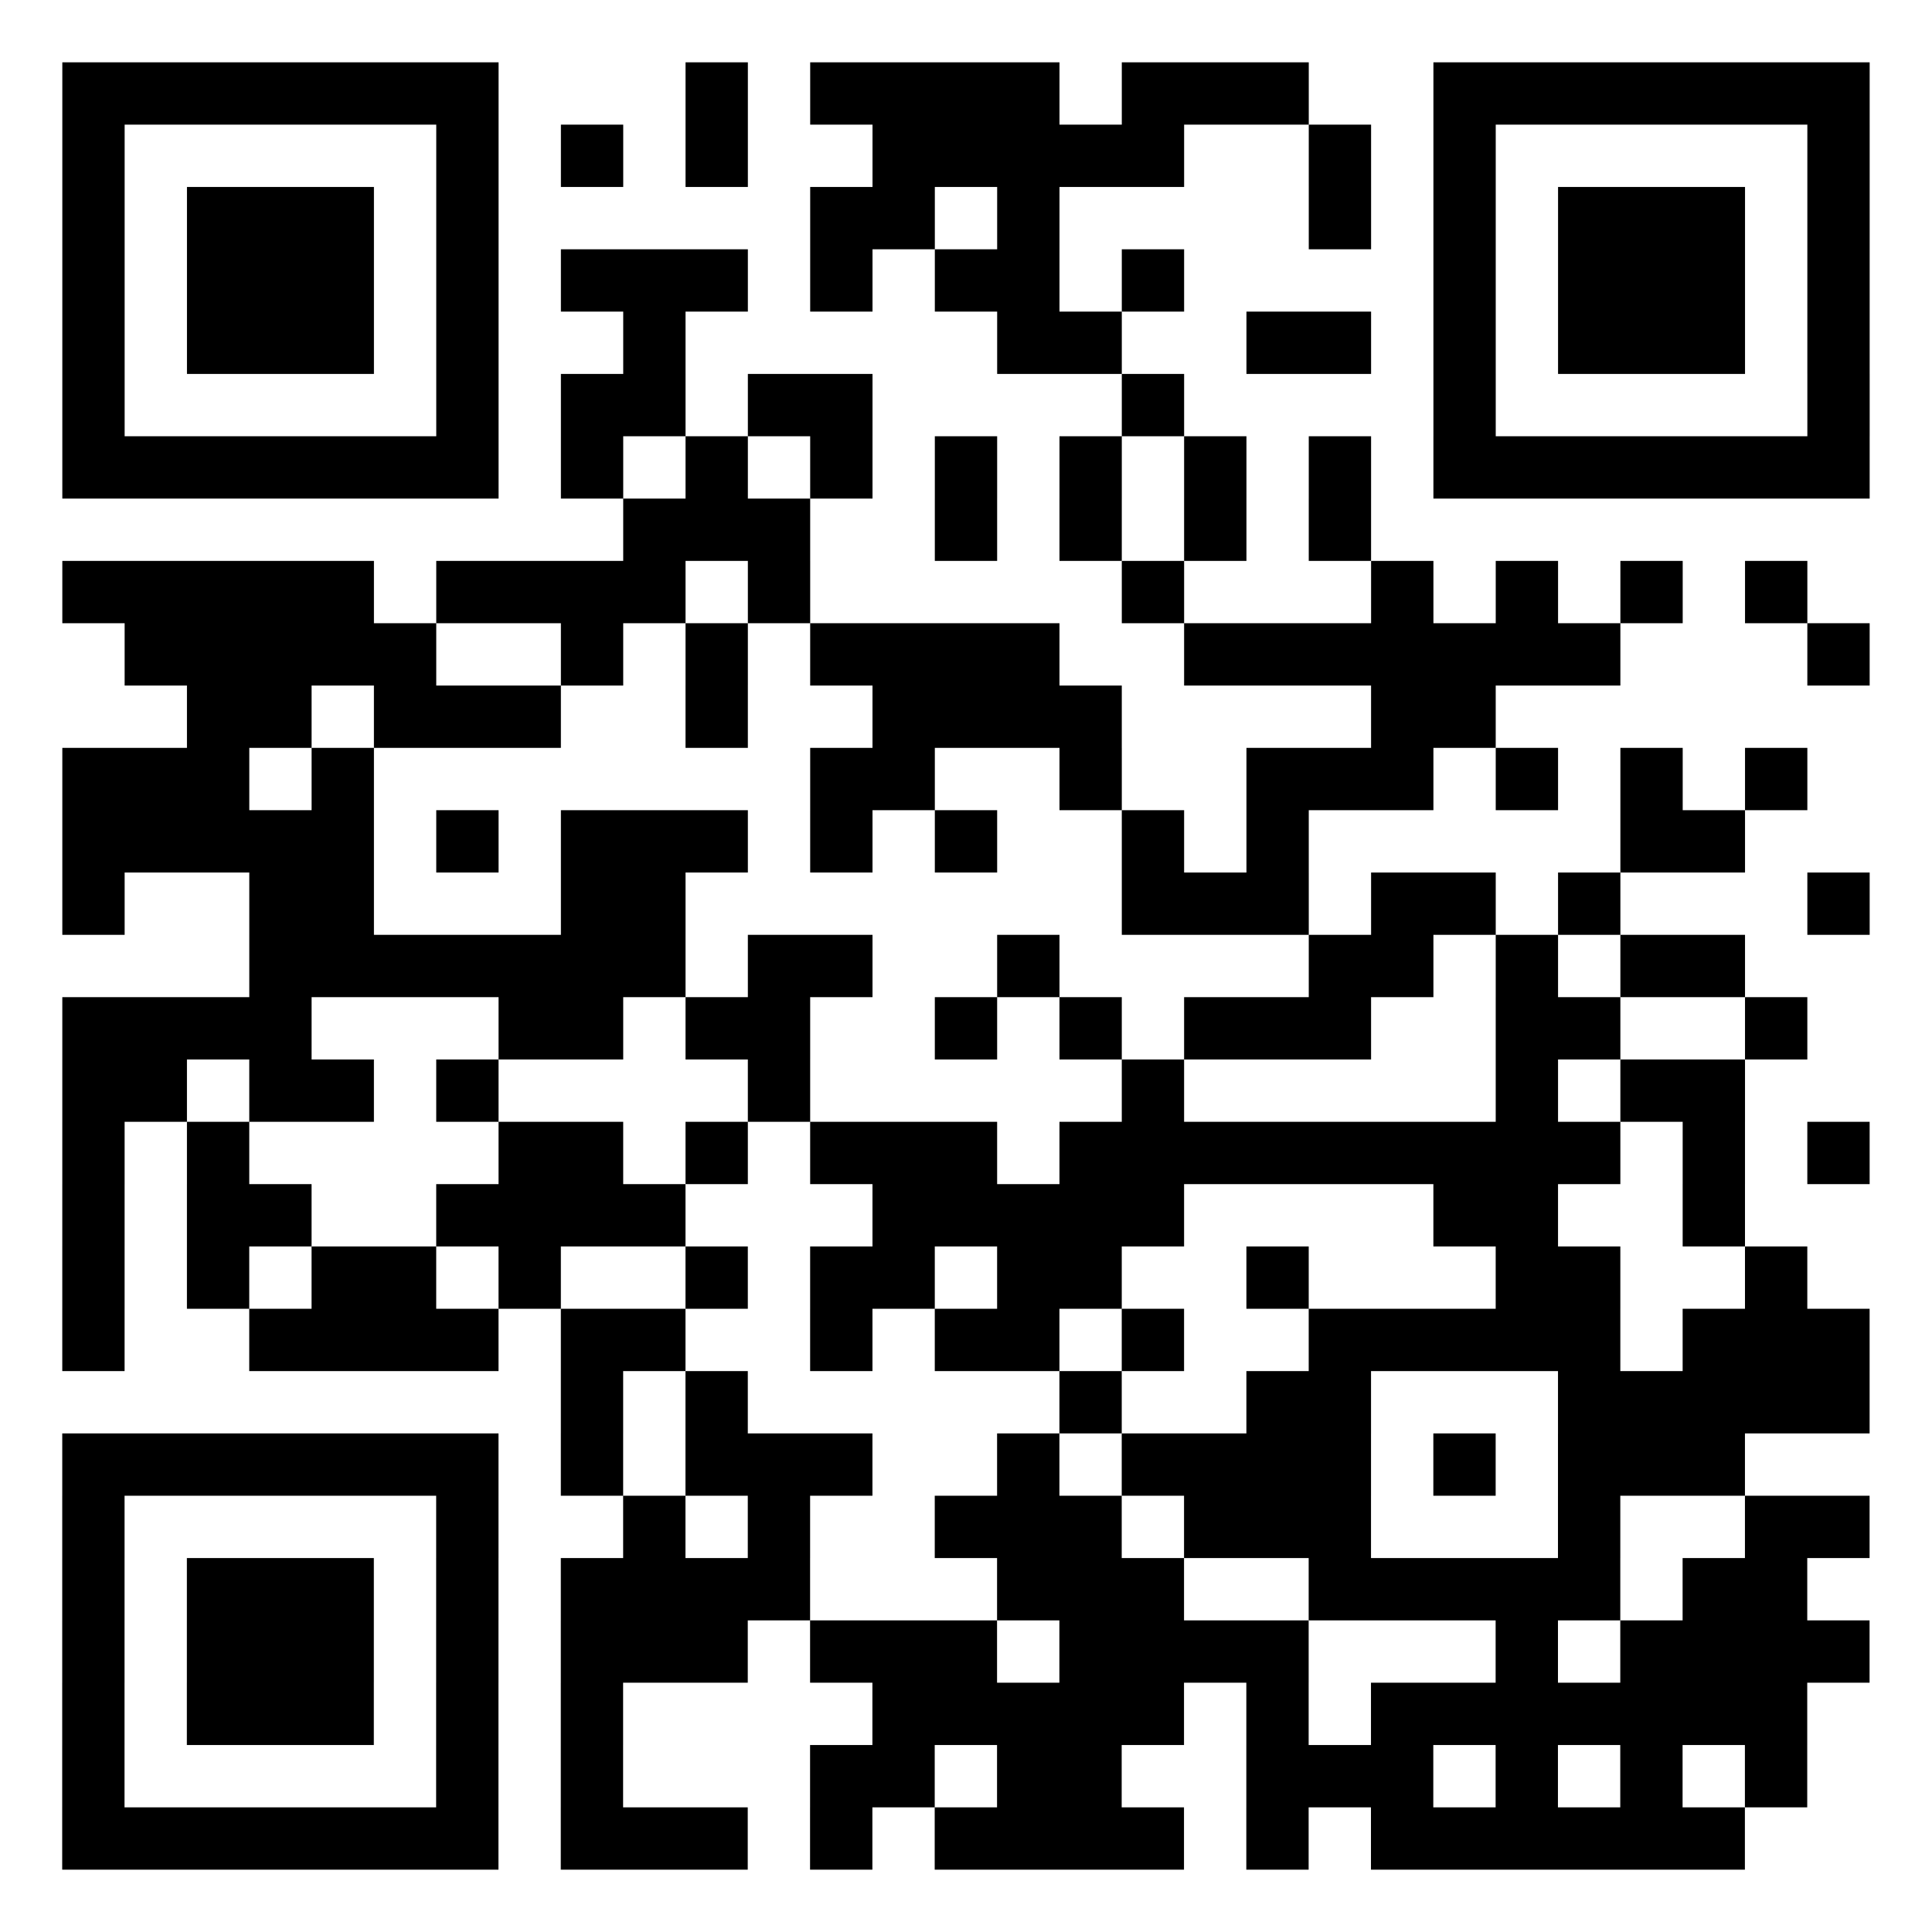 <?xml version="1.0" encoding="UTF-8"?> <svg xmlns="http://www.w3.org/2000/svg" id="Ebene_1" data-name="Ebene 1" viewBox="0 0 248 248"><defs><style> .cls-1 { fill: #fff; } </style></defs><rect class="cls-1" width="248" height="248"></rect><g id="elements"><path d="m8,8h8v8h-8v-8Zm8,0h8v8h-8v-8Zm8,0h8v8h-8v-8Zm8,0h8v8h-8v-8Zm8,0h8v8h-8v-8Zm8,0h8v8h-8v-8Zm8,0h8v8h-8v-8Zm32,0h8v8h-8v-8Zm16,0h8v8h-8v-8Zm8,0h8v8h-8v-8Zm8,0h8v8h-8v-8Zm8,0h8v8h-8v-8Zm16,0h8v8h-8v-8Zm8,0h8v8h-8v-8Zm8,0h8v8h-8v-8Zm24,0h8v8h-8v-8Zm8,0h8v8h-8v-8Zm8,0h8v8h-8v-8Zm8,0h8v8h-8v-8Zm8,0h8v8h-8v-8Zm8,0h8v8h-8v-8Zm8,0h8v8h-8v-8ZM8,16h8v8h-8v-8Zm48,0h8v8h-8v-8Zm16,0h8v8h-8v-8Zm16,0h8v8h-8v-8Zm24,0h8v8h-8v-8Zm8,0h8v8h-8v-8Zm8,0h8v8h-8v-8Zm8,0h8v8h-8v-8Zm8,0h8v8h-8v-8Zm24,0h8v8h-8v-8Zm16,0h8v8h-8v-8Zm48,0h8v8h-8v-8ZM8,24h8v8h-8v-8Zm16,0h8v8h-8v-8Zm8,0h8v8h-8v-8Zm8,0h8v8h-8v-8Zm16,0h8v8h-8v-8Zm48,0h8v8h-8v-8Zm8,0h8v8h-8v-8Zm16,0h8v8h-8v-8Zm40,0h8v8h-8v-8Zm16,0h8v8h-8v-8Zm16,0h8v8h-8v-8Zm8,0h8v8h-8v-8Zm8,0h8v8h-8v-8Zm16,0h8v8h-8v-8ZM8,32h8v8h-8v-8Zm16,0h8v8h-8v-8Zm8,0h8v8h-8v-8Zm8,0h8v8h-8v-8Zm16,0h8v8h-8v-8Zm16,0h8v8h-8v-8Zm8,0h8v8h-8v-8Zm8,0h8v8h-8v-8Zm16,0h8v8h-8v-8Zm16,0h8v8h-8v-8Zm8,0h8v8h-8v-8Zm16,0h8v8h-8v-8Zm40,0h8v8h-8v-8Zm16,0h8v8h-8v-8Zm8,0h8v8h-8v-8Zm8,0h8v8h-8v-8Zm16,0h8v8h-8v-8ZM8,40h8v8h-8v-8Zm16,0h8v8h-8v-8Zm8,0h8v8h-8v-8Zm8,0h8v8h-8v-8Zm16,0h8v8h-8v-8Zm24,0h8v8h-8v-8Zm48,0h8v8h-8v-8Zm8,0h8v8h-8v-8Zm24,0h8v8h-8v-8Zm8,0h8v8h-8v-8Zm16,0h8v8h-8v-8Zm16,0h8v8h-8v-8Zm8,0h8v8h-8v-8Zm8,0h8v8h-8v-8Zm16,0h8v8h-8v-8ZM8,48h8v8h-8v-8Zm48,0h8v8h-8v-8Zm16,0h8v8h-8v-8Zm8,0h8v8h-8v-8Zm16,0h8v8h-8v-8Zm8,0h8v8h-8v-8Zm40,0h8v8h-8v-8Zm40,0h8v8h-8v-8Zm48,0h8v8h-8v-8ZM8,56h8v8h-8v-8Zm8,0h8v8h-8v-8Zm8,0h8v8h-8v-8Zm8,0h8v8h-8v-8Zm8,0h8v8h-8v-8Zm8,0h8v8h-8v-8Zm8,0h8v8h-8v-8Zm16,0h8v8h-8v-8Zm16,0h8v8h-8v-8Zm16,0h8v8h-8v-8Zm16,0h8v8h-8v-8Zm16,0h8v8h-8v-8Zm16,0h8v8h-8v-8Zm16,0h8v8h-8v-8Zm16,0h8v8h-8v-8Zm8,0h8v8h-8v-8Zm8,0h8v8h-8v-8Zm8,0h8v8h-8v-8Zm8,0h8v8h-8v-8Zm8,0h8v8h-8v-8Zm8,0h8v8h-8v-8Zm-152,8h8v8h-8v-8Zm8,0h8v8h-8v-8Zm8,0h8v8h-8v-8Zm24,0h8v8h-8v-8Zm16,0h8v8h-8v-8Zm16,0h8v8h-8v-8Zm16,0h8v8h-8v-8ZM8,72h8v8h-8v-8Zm8,0h8v8h-8v-8Zm8,0h8v8h-8v-8Zm8,0h8v8h-8v-8Zm8,0h8v8h-8v-8Zm16,0h8v8h-8v-8Zm8,0h8v8h-8v-8Zm8,0h8v8h-8v-8Zm8,0h8v8h-8v-8Zm16,0h8v8h-8v-8Zm48,0h8v8h-8v-8Zm32,0h8v8h-8v-8Zm16,0h8v8h-8v-8Zm16,0h8v8h-8v-8Zm16,0h8v8h-8v-8Zm-208,8h8v8h-8v-8Zm8,0h8v8h-8v-8Zm8,0h8v8h-8v-8Zm8,0h8v8h-8v-8Zm8,0h8v8h-8v-8Zm24,0h8v8h-8v-8Zm16,0h8v8h-8v-8Zm16,0h8v8h-8v-8Zm8,0h8v8h-8v-8Zm8,0h8v8h-8v-8Zm8,0h8v8h-8v-8Zm24,0h8v8h-8v-8Zm8,0h8v8h-8v-8Zm8,0h8v8h-8v-8Zm8,0h8v8h-8v-8Zm8,0h8v8h-8v-8Zm8,0h8v8h-8v-8Zm8,0h8v8h-8v-8Zm32,0h8v8h-8v-8Zm-208,8h8v8h-8v-8Zm8,0h8v8h-8v-8Zm16,0h8v8h-8v-8Zm8,0h8v8h-8v-8Zm8,0h8v8h-8v-8Zm24,0h8v8h-8v-8Zm24,0h8v8h-8v-8Zm8,0h8v8h-8v-8Zm8,0h8v8h-8v-8Zm8,0h8v8h-8v-8Zm40,0h8v8h-8v-8Zm8,0h8v8h-8v-8ZM8,96h8v8h-8v-8Zm8,0h8v8h-8v-8Zm8,0h8v8h-8v-8Zm16,0h8v8h-8v-8Zm64,0h8v8h-8v-8Zm8,0h8v8h-8v-8Zm24,0h8v8h-8v-8Zm24,0h8v8h-8v-8Zm8,0h8v8h-8v-8Zm8,0h8v8h-8v-8Zm16,0h8v8h-8v-8Zm16,0h8v8h-8v-8Zm16,0h8v8h-8v-8ZM8,104h8v8h-8v-8Zm8,0h8v8h-8v-8Zm8,0h8v8h-8v-8Zm8,0h8v8h-8v-8Zm8,0h8v8h-8v-8Zm16,0h8v8h-8v-8Zm16,0h8v8h-8v-8Zm8,0h8v8h-8v-8Zm8,0h8v8h-8v-8Zm16,0h8v8h-8v-8Zm16,0h8v8h-8v-8Zm24,0h8v8h-8v-8Zm16,0h8v8h-8v-8Zm48,0h8v8h-8v-8Zm8,0h8v8h-8v-8ZM8,112h8v8h-8v-8Zm24,0h8v8h-8v-8Zm8,0h8v8h-8v-8Zm32,0h8v8h-8v-8Zm8,0h8v8h-8v-8Zm64,0h8v8h-8v-8Zm8,0h8v8h-8v-8Zm8,0h8v8h-8v-8Zm16,0h8v8h-8v-8Zm8,0h8v8h-8v-8Zm16,0h8v8h-8v-8Zm32,0h8v8h-8v-8Zm-200,8h8v8h-8v-8Zm8,0h8v8h-8v-8Zm8,0h8v8h-8v-8Zm8,0h8v8h-8v-8Zm8,0h8v8h-8v-8Zm8,0h8v8h-8v-8Zm8,0h8v8h-8v-8Zm16,0h8v8h-8v-8Zm8,0h8v8h-8v-8Zm24,0h8v8h-8v-8Zm40,0h8v8h-8v-8Zm8,0h8v8h-8v-8Zm16,0h8v8h-8v-8Zm16,0h8v8h-8v-8Zm8,0h8v8h-8v-8Zm-208,8h8v8h-8v-8Zm8,0h8v8h-8v-8Zm8,0h8v8h-8v-8Zm8,0h8v8h-8v-8Zm32,0h8v8h-8v-8Zm8,0h8v8h-8v-8Zm16,0h8v8h-8v-8Zm8,0h8v8h-8v-8Zm24,0h8v8h-8v-8Zm16,0h8v8h-8v-8Zm16,0h8v8h-8v-8Zm8,0h8v8h-8v-8Zm8,0h8v8h-8v-8Zm24,0h8v8h-8v-8Zm8,0h8v8h-8v-8Zm24,0h8v8h-8v-8Zm-216,8h8v8h-8v-8Zm8,0h8v8h-8v-8Zm16,0h8v8h-8v-8Zm8,0h8v8h-8v-8Zm16,0h8v8h-8v-8Zm40,0h8v8h-8v-8Zm48,0h8v8h-8v-8Zm48,0h8v8h-8v-8Zm16,0h8v8h-8v-8Zm8,0h8v8h-8v-8Zm-208,8h8v8h-8v-8Zm16,0h8v8h-8v-8Zm40,0h8v8h-8v-8Zm8,0h8v8h-8v-8Zm16,0h8v8h-8v-8Zm16,0h8v8h-8v-8Zm8,0h8v8h-8v-8Zm8,0h8v8h-8v-8Zm16,0h8v8h-8v-8Zm8,0h8v8h-8v-8Zm8,0h8v8h-8v-8Zm8,0h8v8h-8v-8Zm8,0h8v8h-8v-8Zm8,0h8v8h-8v-8Zm8,0h8v8h-8v-8Zm8,0h8v8h-8v-8Zm8,0h8v8h-8v-8Zm16,0h8v8h-8v-8Zm16,0h8v8h-8v-8Zm-224,8h8v8h-8v-8Zm16,0h8v8h-8v-8Zm8,0h8v8h-8v-8Zm24,0h8v8h-8v-8Zm8,0h8v8h-8v-8Zm8,0h8v8h-8v-8Zm8,0h8v8h-8v-8Zm32,0h8v8h-8v-8Zm8,0h8v8h-8v-8Zm8,0h8v8h-8v-8Zm8,0h8v8h-8v-8Zm8,0h8v8h-8v-8Zm40,0h8v8h-8v-8Zm8,0h8v8h-8v-8Zm24,0h8v8h-8v-8Zm-208,8h8v8h-8v-8Zm16,0h8v8h-8v-8Zm16,0h8v8h-8v-8Zm8,0h8v8h-8v-8Zm16,0h8v8h-8v-8Zm24,0h8v8h-8v-8Zm16,0h8v8h-8v-8Zm8,0h8v8h-8v-8Zm16,0h8v8h-8v-8Zm8,0h8v8h-8v-8Zm24,0h8v8h-8v-8Zm32,0h8v8h-8v-8Zm8,0h8v8h-8v-8Zm24,0h8v8h-8v-8Zm-216,8h8v8h-8v-8Zm24,0h8v8h-8v-8Zm8,0h8v8h-8v-8Zm8,0h8v8h-8v-8Zm8,0h8v8h-8v-8Zm16,0h8v8h-8v-8Zm8,0h8v8h-8v-8Zm24,0h8v8h-8v-8Zm16,0h8v8h-8v-8Zm8,0h8v8h-8v-8Zm16,0h8v8h-8v-8Zm24,0h8v8h-8v-8Zm8,0h8v8h-8v-8Zm8,0h8v8h-8v-8Zm8,0h8v8h-8v-8Zm8,0h8v8h-8v-8Zm16,0h8v8h-8v-8Zm8,0h8v8h-8v-8Zm8,0h8v8h-8v-8Zm-160,8h8v8h-8v-8Zm16,0h8v8h-8v-8Zm48,0h8v8h-8v-8Zm24,0h8v8h-8v-8Zm8,0h8v8h-8v-8Zm32,0h8v8h-8v-8Zm8,0h8v8h-8v-8Zm8,0h8v8h-8v-8Zm8,0h8v8h-8v-8Zm8,0h8v8h-8v-8Zm-224,8h8v8h-8v-8Zm8,0h8v8h-8v-8Zm8,0h8v8h-8v-8Zm8,0h8v8h-8v-8Zm8,0h8v8h-8v-8Zm8,0h8v8h-8v-8Zm8,0h8v8h-8v-8Zm16,0h8v8h-8v-8Zm16,0h8v8h-8v-8Zm8,0h8v8h-8v-8Zm8,0h8v8h-8v-8Zm24,0h8v8h-8v-8Zm16,0h8v8h-8v-8Zm8,0h8v8h-8v-8Zm8,0h8v8h-8v-8Zm8,0h8v8h-8v-8Zm16,0h8v8h-8v-8Zm16,0h8v8h-8v-8Zm8,0h8v8h-8v-8Zm8,0h8v8h-8v-8Zm-208,8h8v8h-8v-8Zm48,0h8v8h-8v-8Zm24,0h8v8h-8v-8Zm16,0h8v8h-8v-8Zm24,0h8v8h-8v-8Zm8,0h8v8h-8v-8Zm8,0h8v8h-8v-8Zm16,0h8v8h-8v-8Zm8,0h8v8h-8v-8Zm8,0h8v8h-8v-8Zm32,0h8v8h-8v-8Zm24,0h8v8h-8v-8Zm8,0h8v8h-8v-8Zm-224,8h8v8h-8v-8Zm16,0h8v8h-8v-8Zm8,0h8v8h-8v-8Zm8,0h8v8h-8v-8Zm16,0h8v8h-8v-8Zm16,0h8v8h-8v-8Zm8,0h8v8h-8v-8Zm8,0h8v8h-8v-8Zm8,0h8v8h-8v-8Zm32,0h8v8h-8v-8Zm8,0h8v8h-8v-8Zm8,0h8v8h-8v-8Zm24,0h8v8h-8v-8Zm8,0h8v8h-8v-8Zm8,0h8v8h-8v-8Zm8,0h8v8h-8v-8Zm8,0h8v8h-8v-8Zm16,0h8v8h-8v-8Zm8,0h8v8h-8v-8Zm-216,8h8v8h-8v-8Zm16,0h8v8h-8v-8Zm8,0h8v8h-8v-8Zm8,0h8v8h-8v-8Zm16,0h8v8h-8v-8Zm16,0h8v8h-8v-8Zm8,0h8v8h-8v-8Zm8,0h8v8h-8v-8Zm16,0h8v8h-8v-8Zm8,0h8v8h-8v-8Zm8,0h8v8h-8v-8Zm16,0h8v8h-8v-8Zm8,0h8v8h-8v-8Zm8,0h8v8h-8v-8Zm8,0h8v8h-8v-8Zm32,0h8v8h-8v-8Zm16,0h8v8h-8v-8Zm8,0h8v8h-8v-8Zm8,0h8v8h-8v-8Zm8,0h8v8h-8v-8Zm-224,8h8v8h-8v-8Zm16,0h8v8h-8v-8Zm8,0h8v8h-8v-8Zm8,0h8v8h-8v-8Zm16,0h8v8h-8v-8Zm16,0h8v8h-8v-8Zm40,0h8v8h-8v-8Zm8,0h8v8h-8v-8Zm8,0h8v8h-8v-8Zm8,0h8v8h-8v-8Zm8,0h8v8h-8v-8Zm16,0h8v8h-8v-8Zm16,0h8v8h-8v-8Zm8,0h8v8h-8v-8Zm8,0h8v8h-8v-8Zm8,0h8v8h-8v-8Zm8,0h8v8h-8v-8Zm8,0h8v8h-8v-8Zm8,0h8v8h-8v-8Zm-216,8h8v8h-8v-8Zm48,0h8v8h-8v-8Zm16,0h8v8h-8v-8Zm32,0h8v8h-8v-8Zm8,0h8v8h-8v-8Zm16,0h8v8h-8v-8Zm8,0h8v8h-8v-8Zm24,0h8v8h-8v-8Zm8,0h8v8h-8v-8Zm8,0h8v8h-8v-8Zm16,0h8v8h-8v-8Zm16,0h8v8h-8v-8Zm16,0h8v8h-8v-8Zm-216,8h8v8h-8v-8Zm8,0h8v8h-8v-8Zm8,0h8v8h-8v-8Zm8,0h8v8h-8v-8Zm8,0h8v8h-8v-8Zm8,0h8v8h-8v-8Zm8,0h8v8h-8v-8Zm16,0h8v8h-8v-8Zm8,0h8v8h-8v-8Zm8,0h8v8h-8v-8Zm16,0h8v8h-8v-8Zm16,0h8v8h-8v-8Zm8,0h8v8h-8v-8Zm8,0h8v8h-8v-8Zm8,0h8v8h-8v-8Zm16,0h8v8h-8v-8Zm16,0h8v8h-8v-8Zm8,0h8v8h-8v-8Zm8,0h8v8h-8v-8Zm8,0h8v8h-8v-8Zm8,0h8v8h-8v-8Zm8,0h8v8h-8v-8Z"></path></g></svg> 